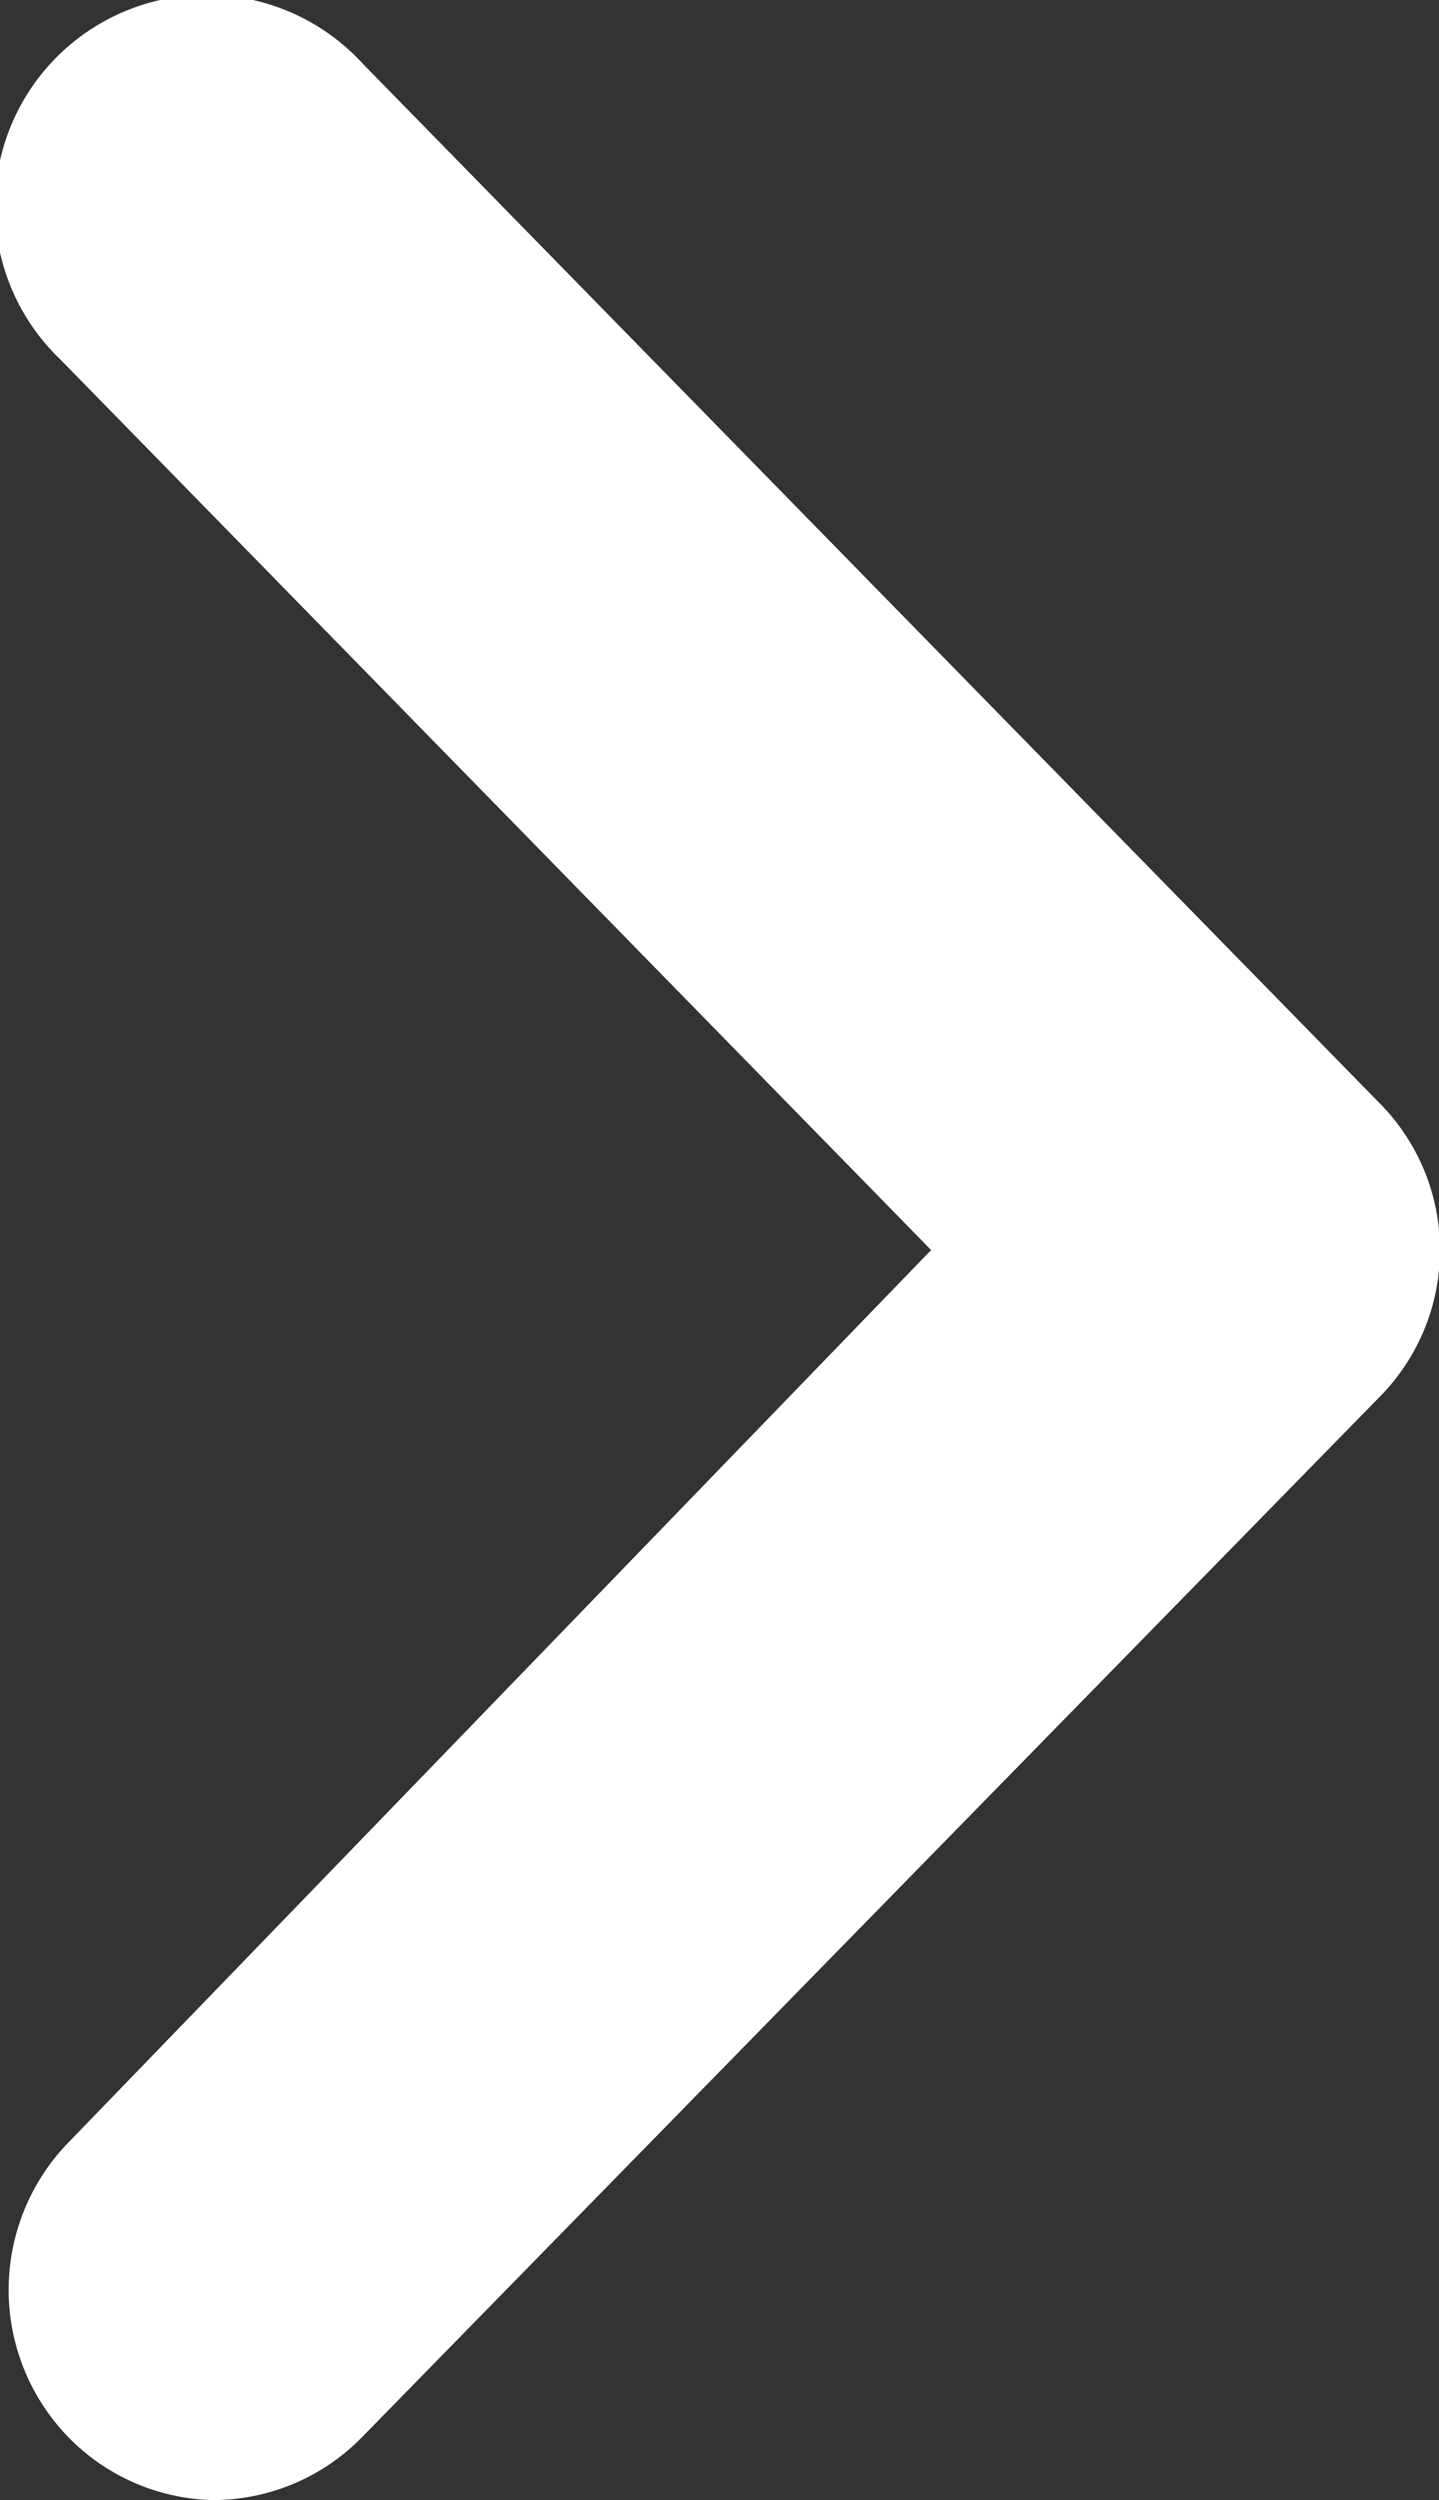 <svg xmlns="http://www.w3.org/2000/svg" viewBox="0 0 10.2 17.72"><rect x="0" y="0" width="10.2" height="17.72" fill="#333333" stroke="none"/><defs><style>.cls-1{fill:#fff;}</style></defs><title>Arrow</title><g id="Layer_2" data-name="Layer 2"><g id="Layer_1-2" data-name="Layer 1"><path class="cls-1" d="M1.5,17.72a1.48,1.48,0,0,1-1-.43,1.5,1.5,0,0,1,0-2.12L6.6,8.86.43,2.55A1.5,1.5,0,1,1,2.57.45l7.2,7.36a1.48,1.48,0,0,1,0,2.1l-7.2,7.36A1.48,1.48,0,0,1,1.5,17.72Z"/></g></g></svg>
